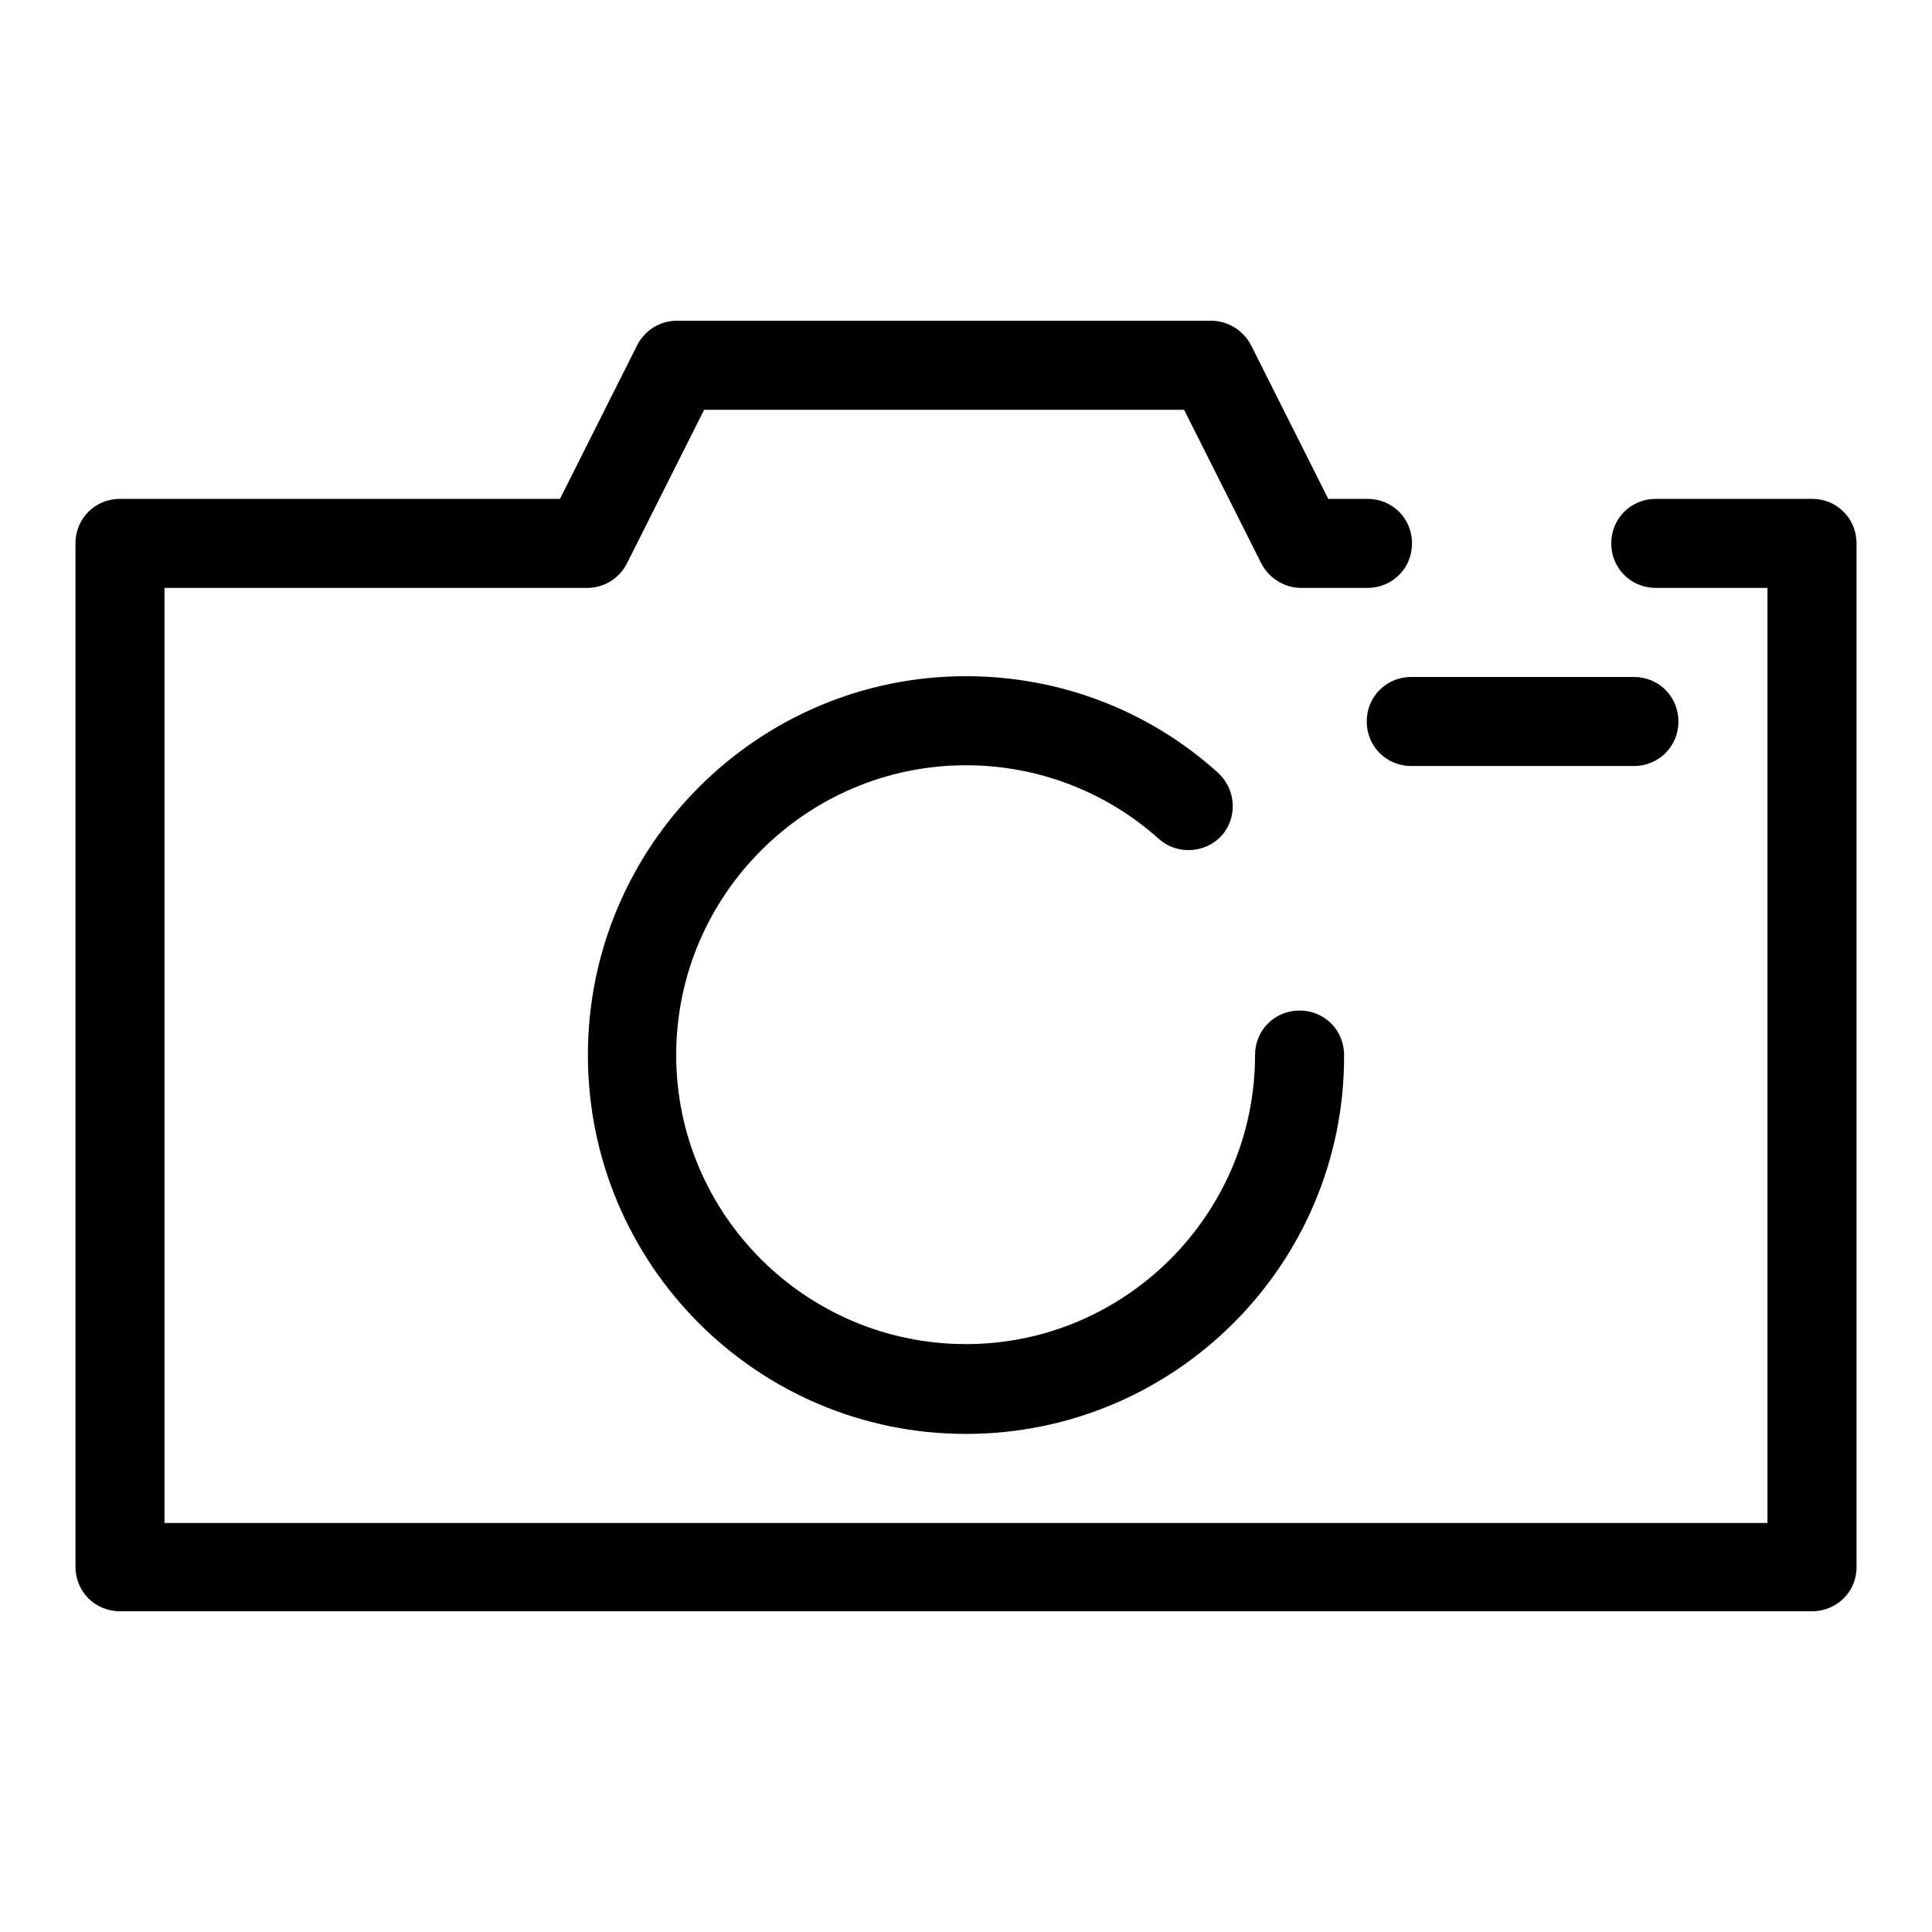 <?xml version="1.0" encoding="utf-8"?>
<!-- Svg Vector Icons : http://www.onlinewebfonts.com/icon -->
<!DOCTYPE svg PUBLIC "-//W3C//DTD SVG 1.1//EN" "http://www.w3.org/Graphics/SVG/1.1/DTD/svg11.dtd">
<svg version="1.1" xmlns="http://www.w3.org/2000/svg" xmlns:xlink="http://www.w3.org/1999/xlink" x="0px" y="0px" viewBox="0 0 256 256" enable-background="new 0 0 256 256" xml:space="preserve">
<g> <path fill="#000000" d="M240.1,213.5H15.9c-3.3,0-5.9-2.6-5.9-5.9V72c0-3.3,2.6-5.9,5.9-5.9h58.3l10.2-20.3c1-2,3-3.3,5.3-3.3h70.8 c2.2,0,4.3,1.3,5.3,3.3l10.2,20.3h5.2c3.3,0,5.9,2.6,5.9,5.9c0,3.3-2.6,5.9-5.9,5.9h-8.8c-2.2,0-4.3-1.3-5.3-3.3l-10.2-20.3H93.3 L83.1,74.6c-1,2-3,3.3-5.3,3.3h-56v123.9h212.4V77.9h-14.8c-3.3,0-5.9-2.6-5.9-5.9c0-3.3,2.6-5.9,5.9-5.9h20.7 c3.3,0,5.9,2.6,5.9,5.9v135.7C246,210.9,243.4,213.5,240.1,213.5z M128,190c-27.7,0-50.1-22.5-50.1-50.2 c0-27.7,22.5-50.2,50.1-50.2c12.4,0,24.2,4.5,33.4,12.8c2.4,2.2,2.6,5.9,0.5,8.3c-2.2,2.4-5.9,2.6-8.3,0.5 c-7-6.3-16.1-9.8-25.6-9.8c-21.1,0-38.4,17.2-38.4,38.4c0,21.1,17.2,38.3,38.4,38.3c21.1,0,38.3-17.2,38.3-38.3 c0-3.3,2.6-5.9,5.9-5.9c3.3,0,5.9,2.6,5.9,5.9C178.2,167.5,155.7,190,128,190z M216.5,101.5H187c-3.3,0-5.9-2.6-5.9-5.9 s2.6-5.9,5.9-5.9h29.5c3.3,0,5.9,2.6,5.9,5.9S219.8,101.5,216.5,101.5z"/></g>
</svg>